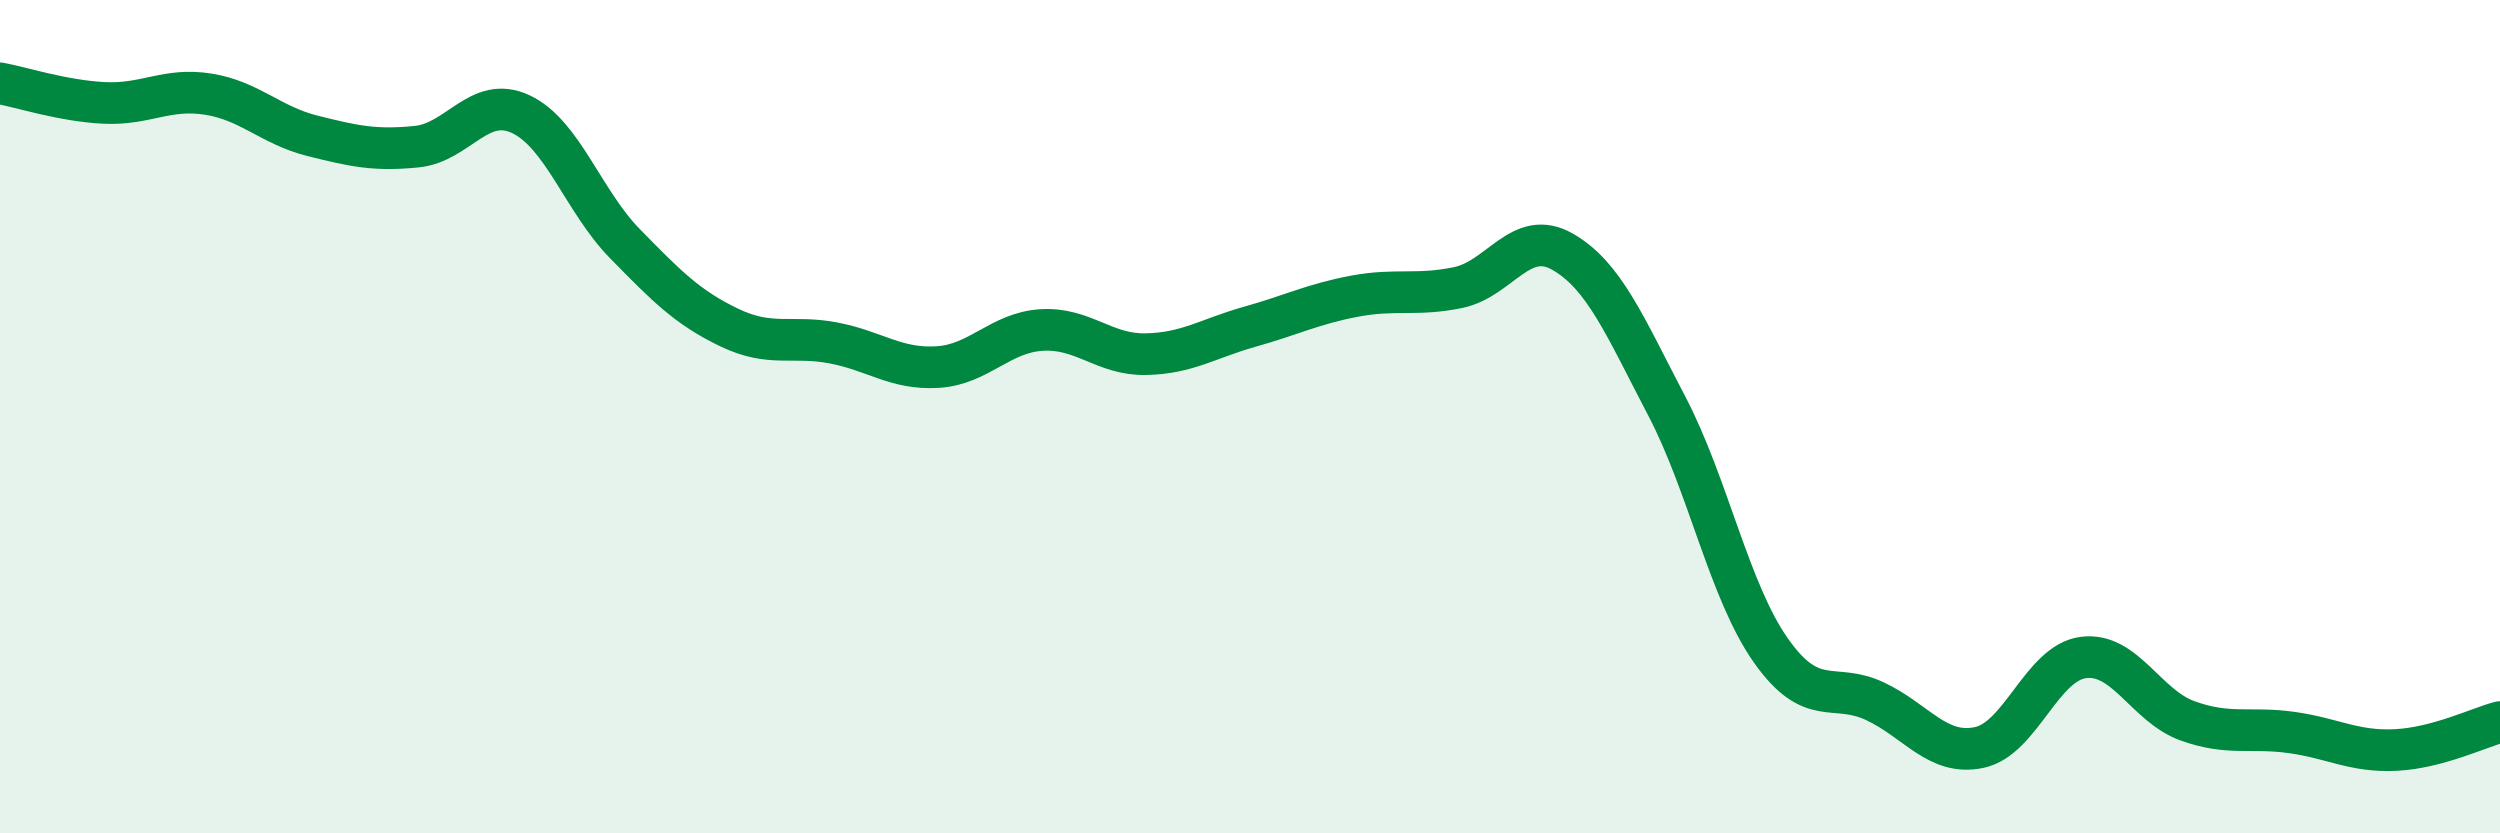 
    <svg width="60" height="20" viewBox="0 0 60 20" xmlns="http://www.w3.org/2000/svg">
      <path
        d="M 0,2 C 0.5,2.09 1.5,2.42 2.5,2.47 C 3.5,2.52 4,2.1 5,2.26 C 6,2.42 6.5,3.01 7.5,3.26 C 8.5,3.51 9,3.62 10,3.52 C 11,3.42 11.5,2.27 12.5,2.74 C 13.5,3.21 14,4.83 15,5.85 C 16,6.87 16.5,7.38 17.5,7.86 C 18.5,8.34 19,8.04 20,8.23 C 21,8.42 21.5,8.87 22.5,8.81 C 23.5,8.75 24,7.98 25,7.92 C 26,7.86 26.5,8.52 27.5,8.5 C 28.5,8.48 29,8.12 30,7.84 C 31,7.56 31.5,7.3 32.5,7.11 C 33.5,6.92 34,7.11 35,6.9 C 36,6.69 36.5,5.47 37.5,6.04 C 38.5,6.61 39,7.83 40,9.74 C 41,11.65 41.5,14.19 42.5,15.61 C 43.5,17.03 44,16.36 45,16.83 C 46,17.3 46.5,18.15 47.5,17.94 C 48.5,17.73 49,15.91 50,15.78 C 51,15.65 51.5,16.94 52.5,17.3 C 53.5,17.66 54,17.44 55,17.58 C 56,17.72 56.5,18.05 57.5,18 C 58.5,17.95 59.5,17.46 60,17.33L60 20L0 20Z"
        fill="#008740"
        opacity="0.1"
        stroke-linecap="round"
        stroke-linejoin="round"
      />
      <path
        d="M 0,2 C 0.5,2.09 1.5,2.42 2.5,2.47 C 3.5,2.52 4,2.1 5,2.26 C 6,2.42 6.5,3.01 7.5,3.26 C 8.5,3.51 9,3.62 10,3.52 C 11,3.42 11.5,2.27 12.5,2.74 C 13.5,3.21 14,4.83 15,5.85 C 16,6.87 16.5,7.38 17.5,7.86 C 18.5,8.34 19,8.04 20,8.23 C 21,8.42 21.5,8.87 22.5,8.81 C 23.5,8.75 24,7.98 25,7.92 C 26,7.86 26.5,8.52 27.5,8.5 C 28.5,8.48 29,8.12 30,7.84 C 31,7.56 31.5,7.3 32.5,7.11 C 33.5,6.92 34,7.11 35,6.9 C 36,6.69 36.5,5.47 37.5,6.04 C 38.5,6.61 39,7.83 40,9.74 C 41,11.65 41.5,14.19 42.5,15.61 C 43.5,17.03 44,16.36 45,16.83 C 46,17.3 46.5,18.15 47.5,17.94 C 48.5,17.73 49,15.91 50,15.78 C 51,15.65 51.5,16.94 52.5,17.3 C 53.5,17.66 54,17.44 55,17.58 C 56,17.72 56.5,18.05 57.5,18 C 58.5,17.95 59.5,17.46 60,17.33"
        stroke="#008740"
        stroke-width="1"
        fill="none"
        stroke-linecap="round"
        stroke-linejoin="round"
      />
    </svg>
  